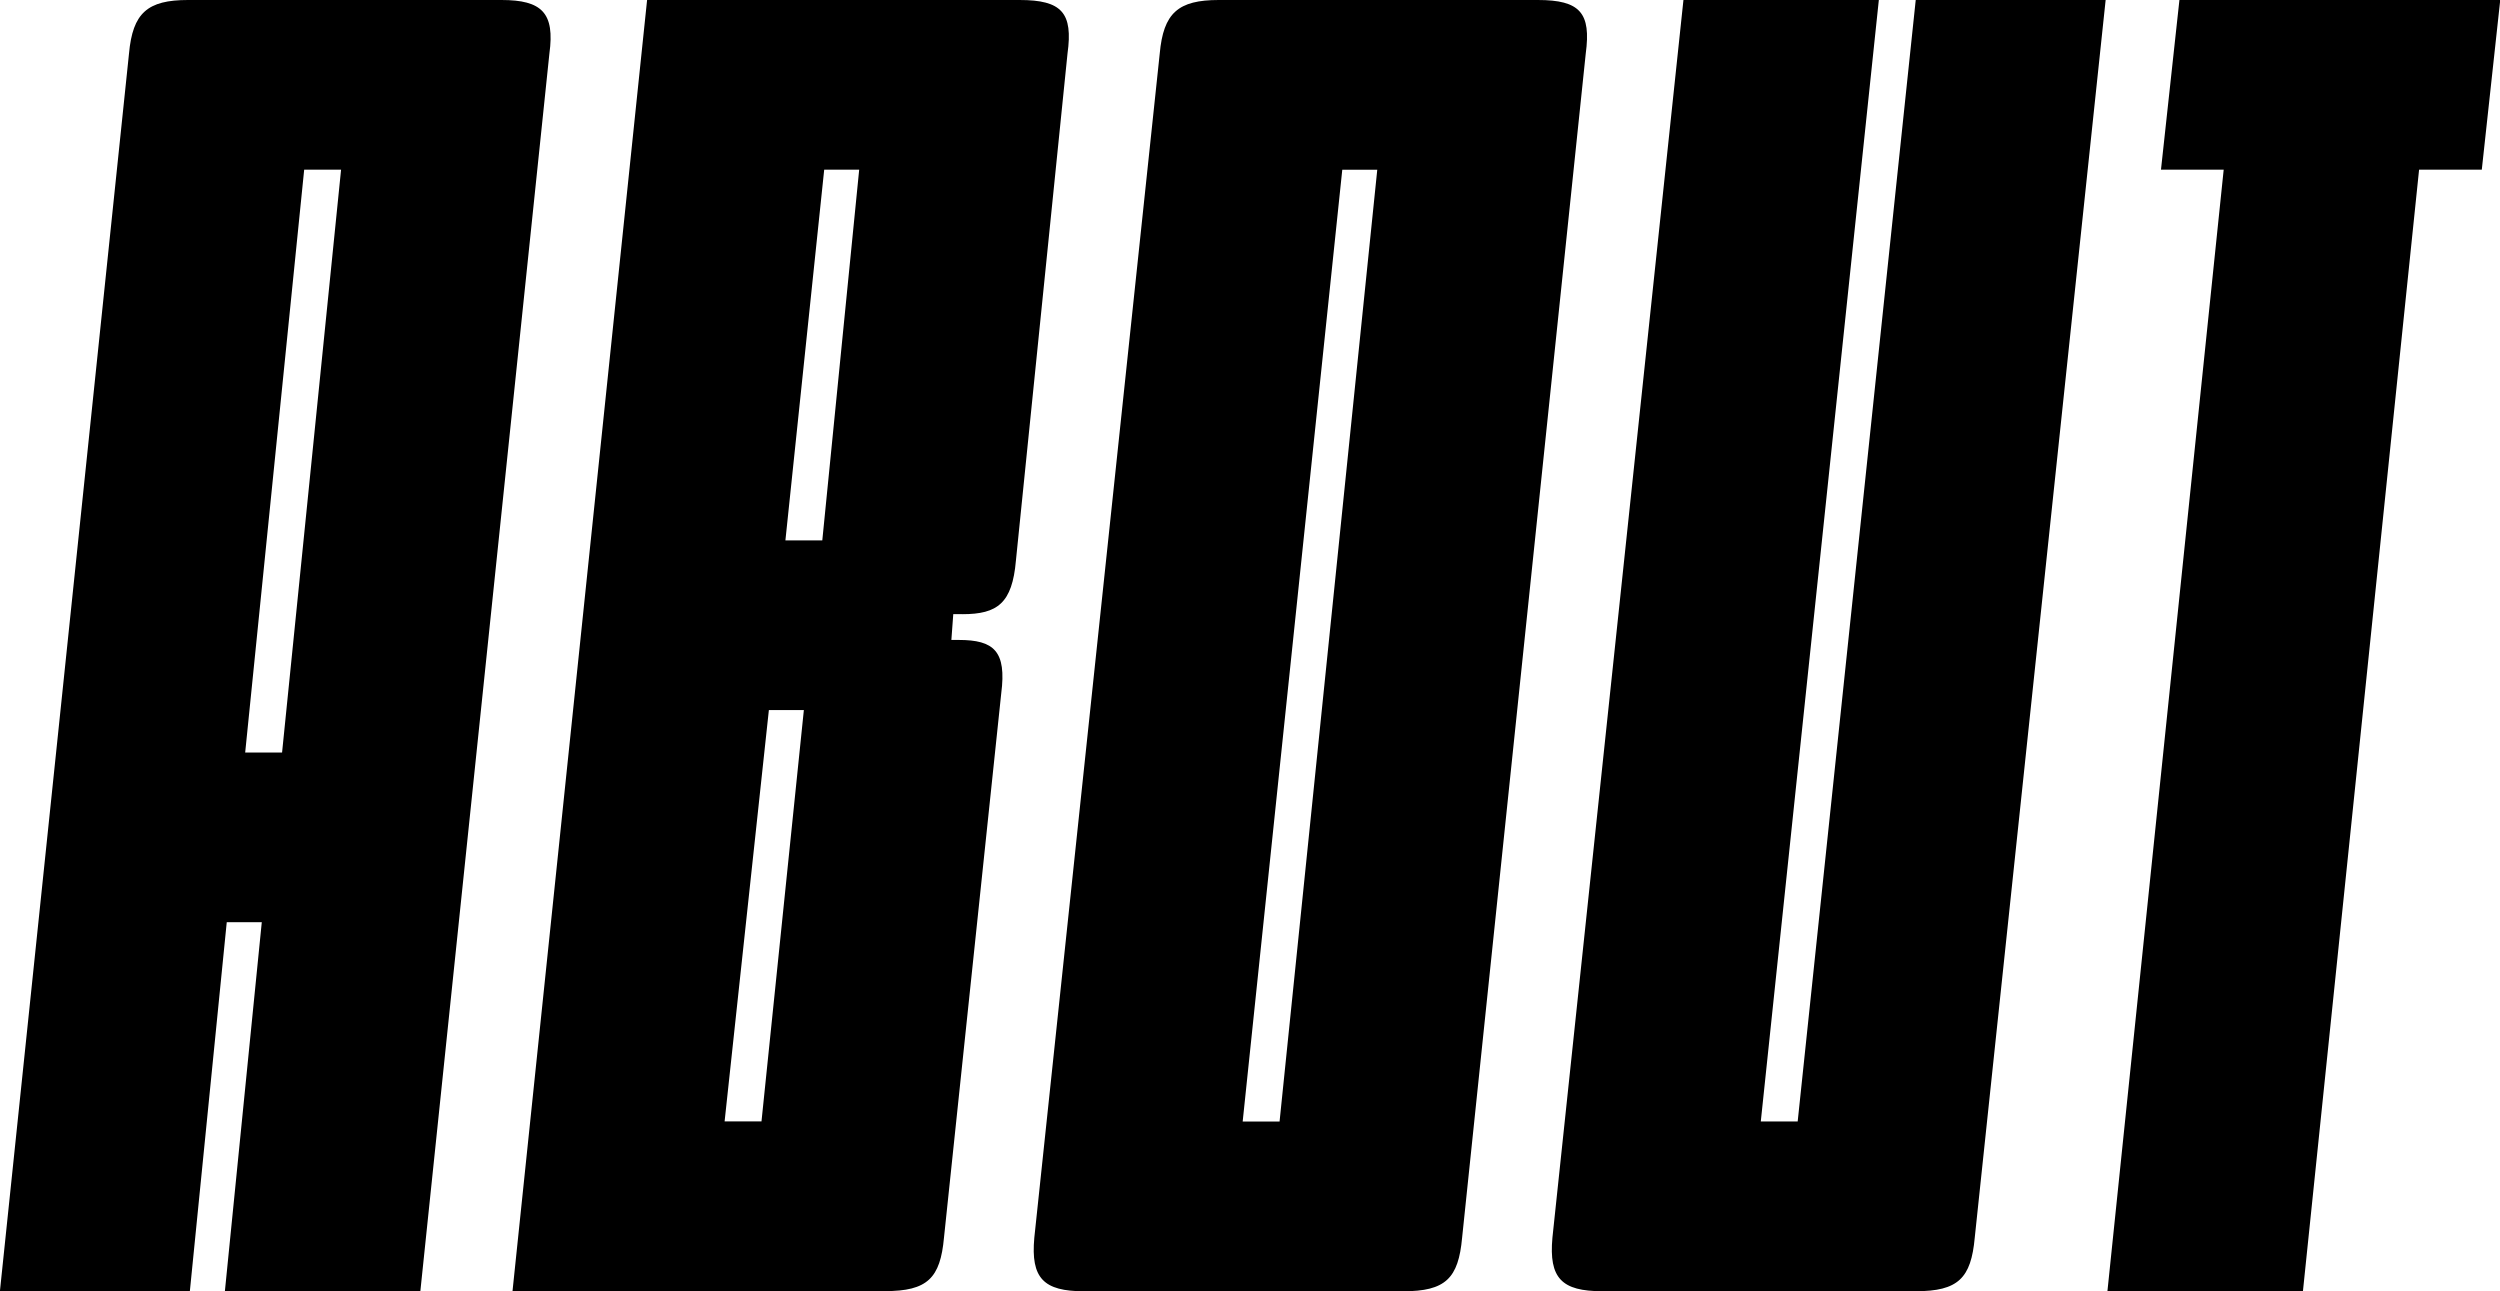 <svg id="title-about.svg" xmlns="http://www.w3.org/2000/svg" width="210.089" height="108.5" viewBox="0 0 210.089 108.5">
  <defs>
    <style>
      .cls-1 {
        fill-rule: evenodd;
      }
    </style>
  </defs>
  <path id="ABOUT" class="cls-1" d="M949.024,176h15.962l3.1-31h2.944l-3.1,31h16.426L995.2,72c0.465-3.41-.62-4.5-4.029-4.5H964.831c-3.41,0-4.649,1.085-4.959,4.5Zm25.569-94.243h3.1l-4.958,48.981h-3.1Zm43.7,0h2.94l-3.1,31.156h-3.1Zm-4.65,45.416h2.94l-3.56,34.567h-3.1Zm16.27-8.06c2.95,0,4.18-.93,4.49-4.5L1038.74,72c0.47-3.41-.46-4.5-4.03-4.5h-31.3L992.1,176h31.3c3.57,0,4.65-1.085,4.96-4.5l4.81-45.727c0.46-3.565-.62-4.495-3.57-4.495h-0.62l0.16-2.17h0.77ZM1082.29,72c0.46-3.41-.47-4.5-4.03-4.5h-26.81c-3.41,0-4.65,1.085-4.96,4.5l-10.54,99.514c-0.31,3.41.78,4.5,4.19,4.5h26.8c3.57,0,4.65-1.085,4.96-4.5Zm-28.83,89.749,8.37-79.983h2.94l-8.21,79.983h-3.1ZM1090.5,67.5l-11.01,104.009c-0.31,3.41.78,4.5,4.19,4.5h26.34c3.56,0,4.65-1.085,4.96-4.5l11-104.009h-15.96l-9.92,94.244H1097l9.92-94.244H1090.5Zm61.82,14.26h5.27l1.55-14.26h-26.96l-1.55,14.26h5.27L1126.13,176h16.43Z" transform="translate(-949.031 -67.5)"/>
</svg>
